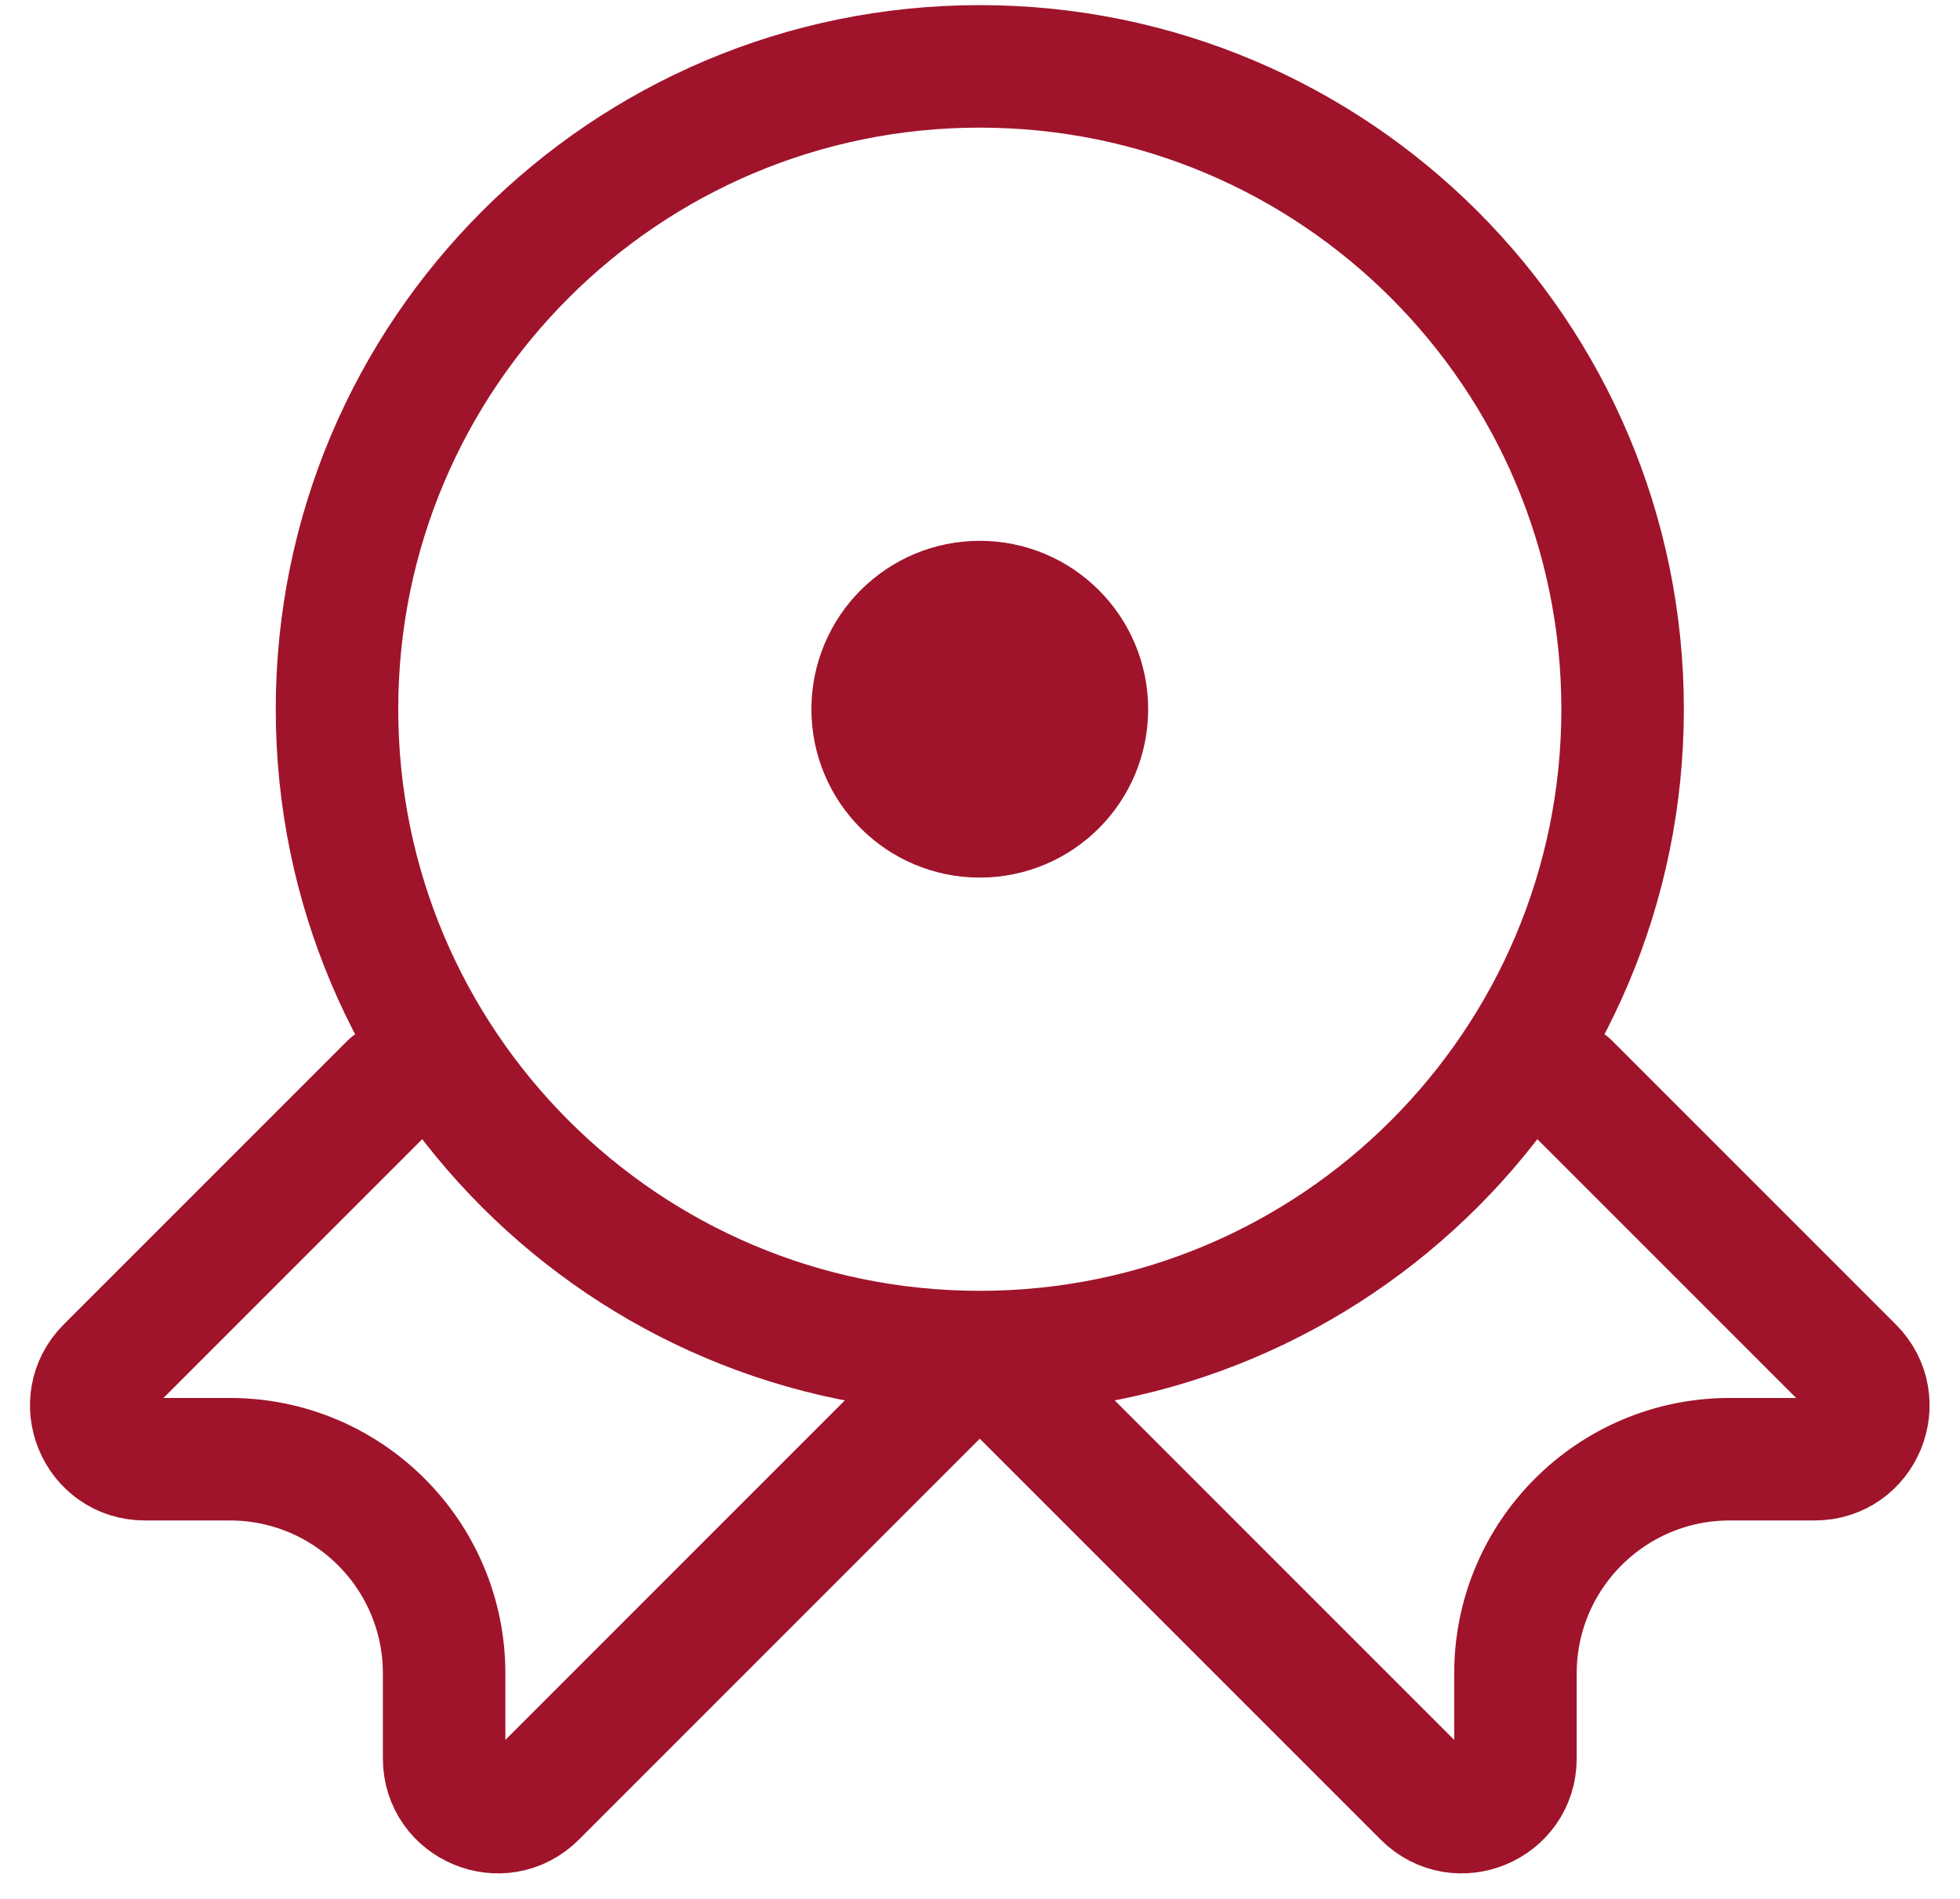 <?xml version="1.0" encoding="UTF-8"?>
<svg xmlns="http://www.w3.org/2000/svg" width="64" height="62" viewBox="0 0 64 62" fill="none">
  <path d="M31.993 44.146C43.585 44.146 52.983 34.748 52.983 23.156C52.983 11.564 43.585 2.167 31.993 2.167C20.401 2.167 11.004 11.564 11.004 23.156C11.004 34.748 20.401 44.146 31.993 44.146ZM31.993 44.146L17.488 58.651C16.386 59.753 14.502 58.972 14.502 57.414V54.64C14.502 50.776 11.369 47.644 7.505 47.644H4.732C3.173 47.644 2.393 45.76 3.495 44.658L12.753 35.4M31.993 44.146L46.498 58.651C47.6 59.753 49.484 58.972 49.484 57.414V54.64C49.484 50.776 52.617 47.644 56.481 47.644H59.255C60.813 47.644 61.593 45.76 60.491 44.658L51.233 35.4M30.68 21.844H33.304M30.68 24.468H33.304M35.491 23.156C35.491 25.088 33.925 26.654 31.993 26.654C30.061 26.654 28.495 25.088 28.495 23.156C28.495 21.224 30.061 19.658 31.993 19.658C33.925 19.658 35.491 21.224 35.491 23.156Z" stroke="#9F142B" stroke-width="4" stroke-linecap="round"></path>
</svg>
